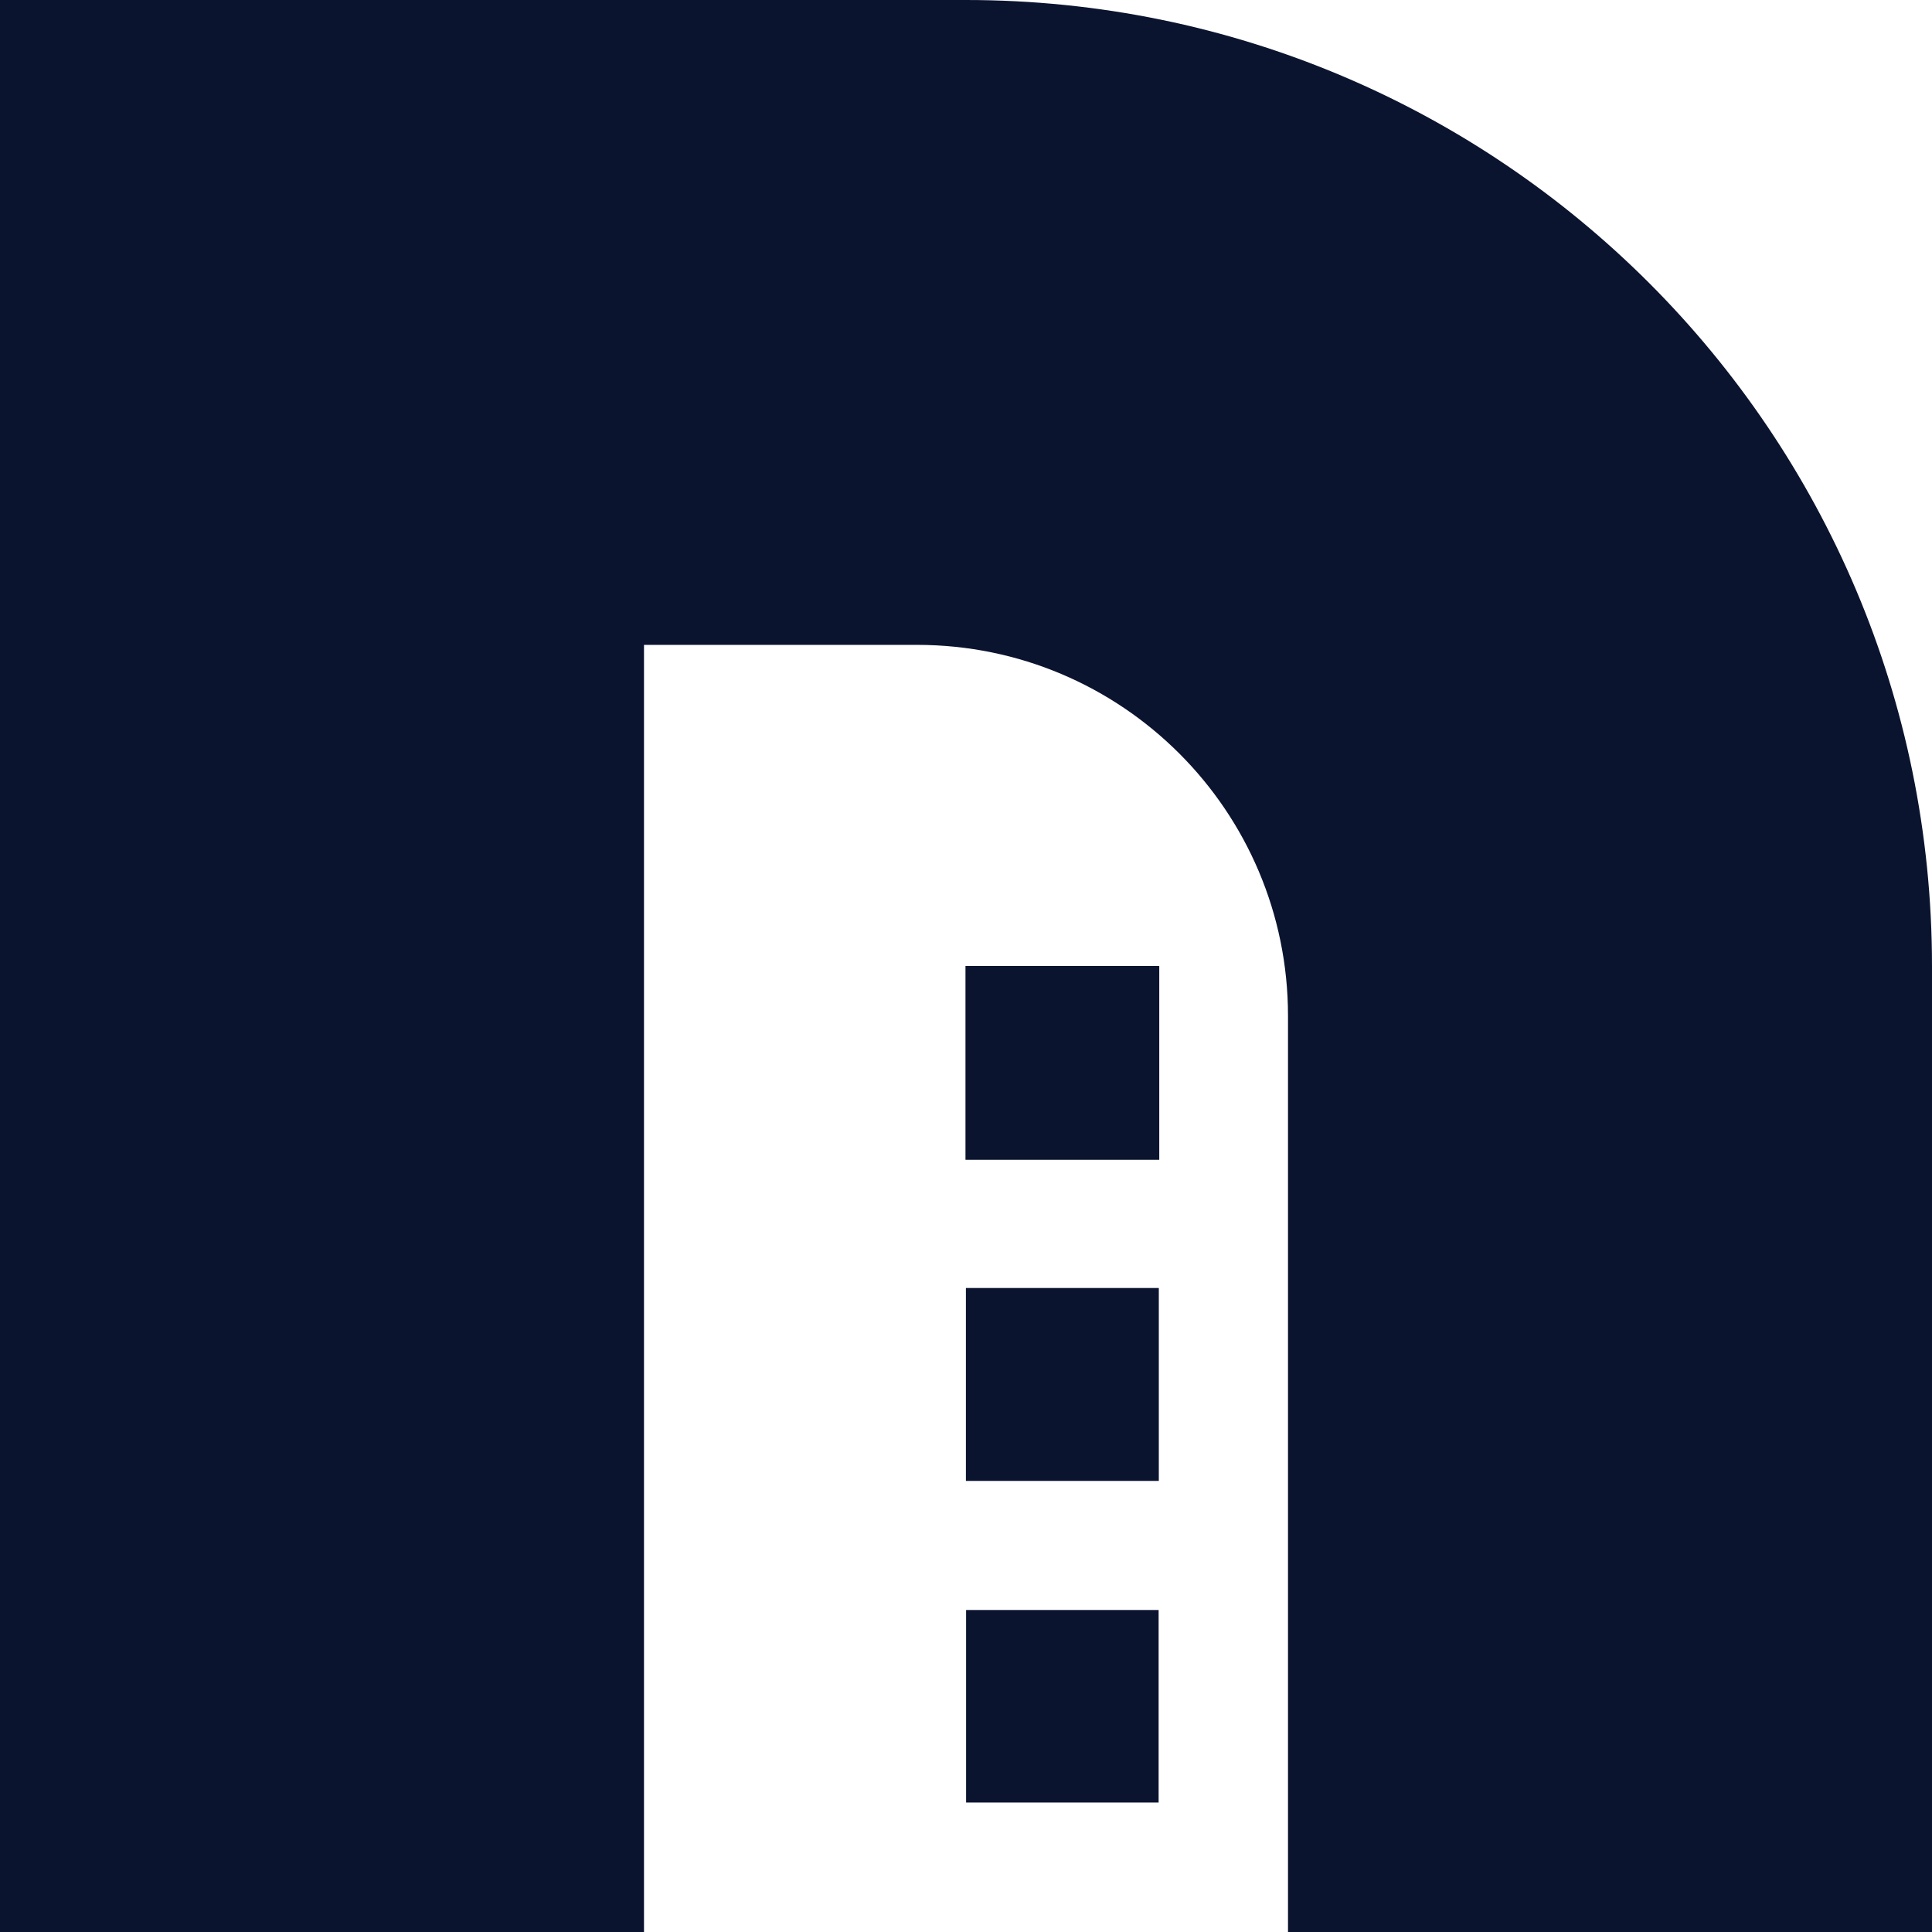 <?xml version="1.0" encoding="UTF-8"?>
<svg id="Layer_2" data-name="Layer 2" xmlns="http://www.w3.org/2000/svg" viewBox="0 0 600 600">
  <defs>
    <style>
      .cls-1 {
        fill: #0b142f;
        stroke-width: 0px;
      }
    </style>
  </defs>
  <g id="Layer_1-2" data-name="Layer 1">
    <g>
      <path class="cls-1" d="M300,0H0v600h200V200.27h84.78c63.63,0,115.22,51.58,115.22,115.22v284.51h200v-300C600,134.31,465.69,0,300,0Z"/>
      <rect class="cls-1" x="300.03" y="500" width="59.79" height="59.79"/>
      <rect class="cls-1" x="299.97" y="400" width="59.91" height="59.91"/>
      <rect class="cls-1" x="299.84" y="300" width="60.18" height="60.18"/>
    </g>
  </g>
</svg>